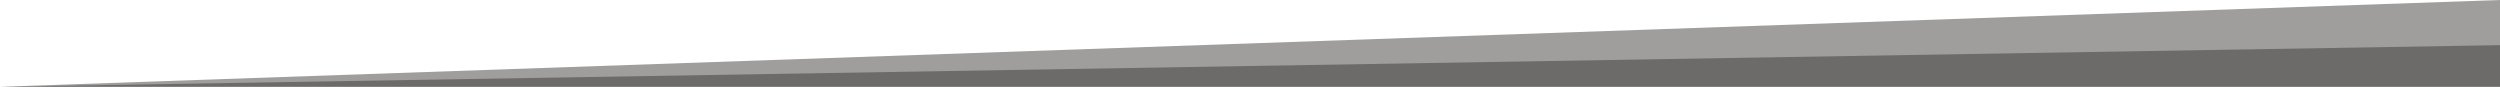 <svg xmlns="http://www.w3.org/2000/svg" width="1440" height="50" viewBox="0 0 1440 50" fill="none"><path opacity="0.48" d="M1440 0L0 50H1440L1440 0Z" fill="#383532"></path><path opacity="0.48" d="M1440 26L0 50H1440L1440 26Z" fill="#383532"></path></svg>